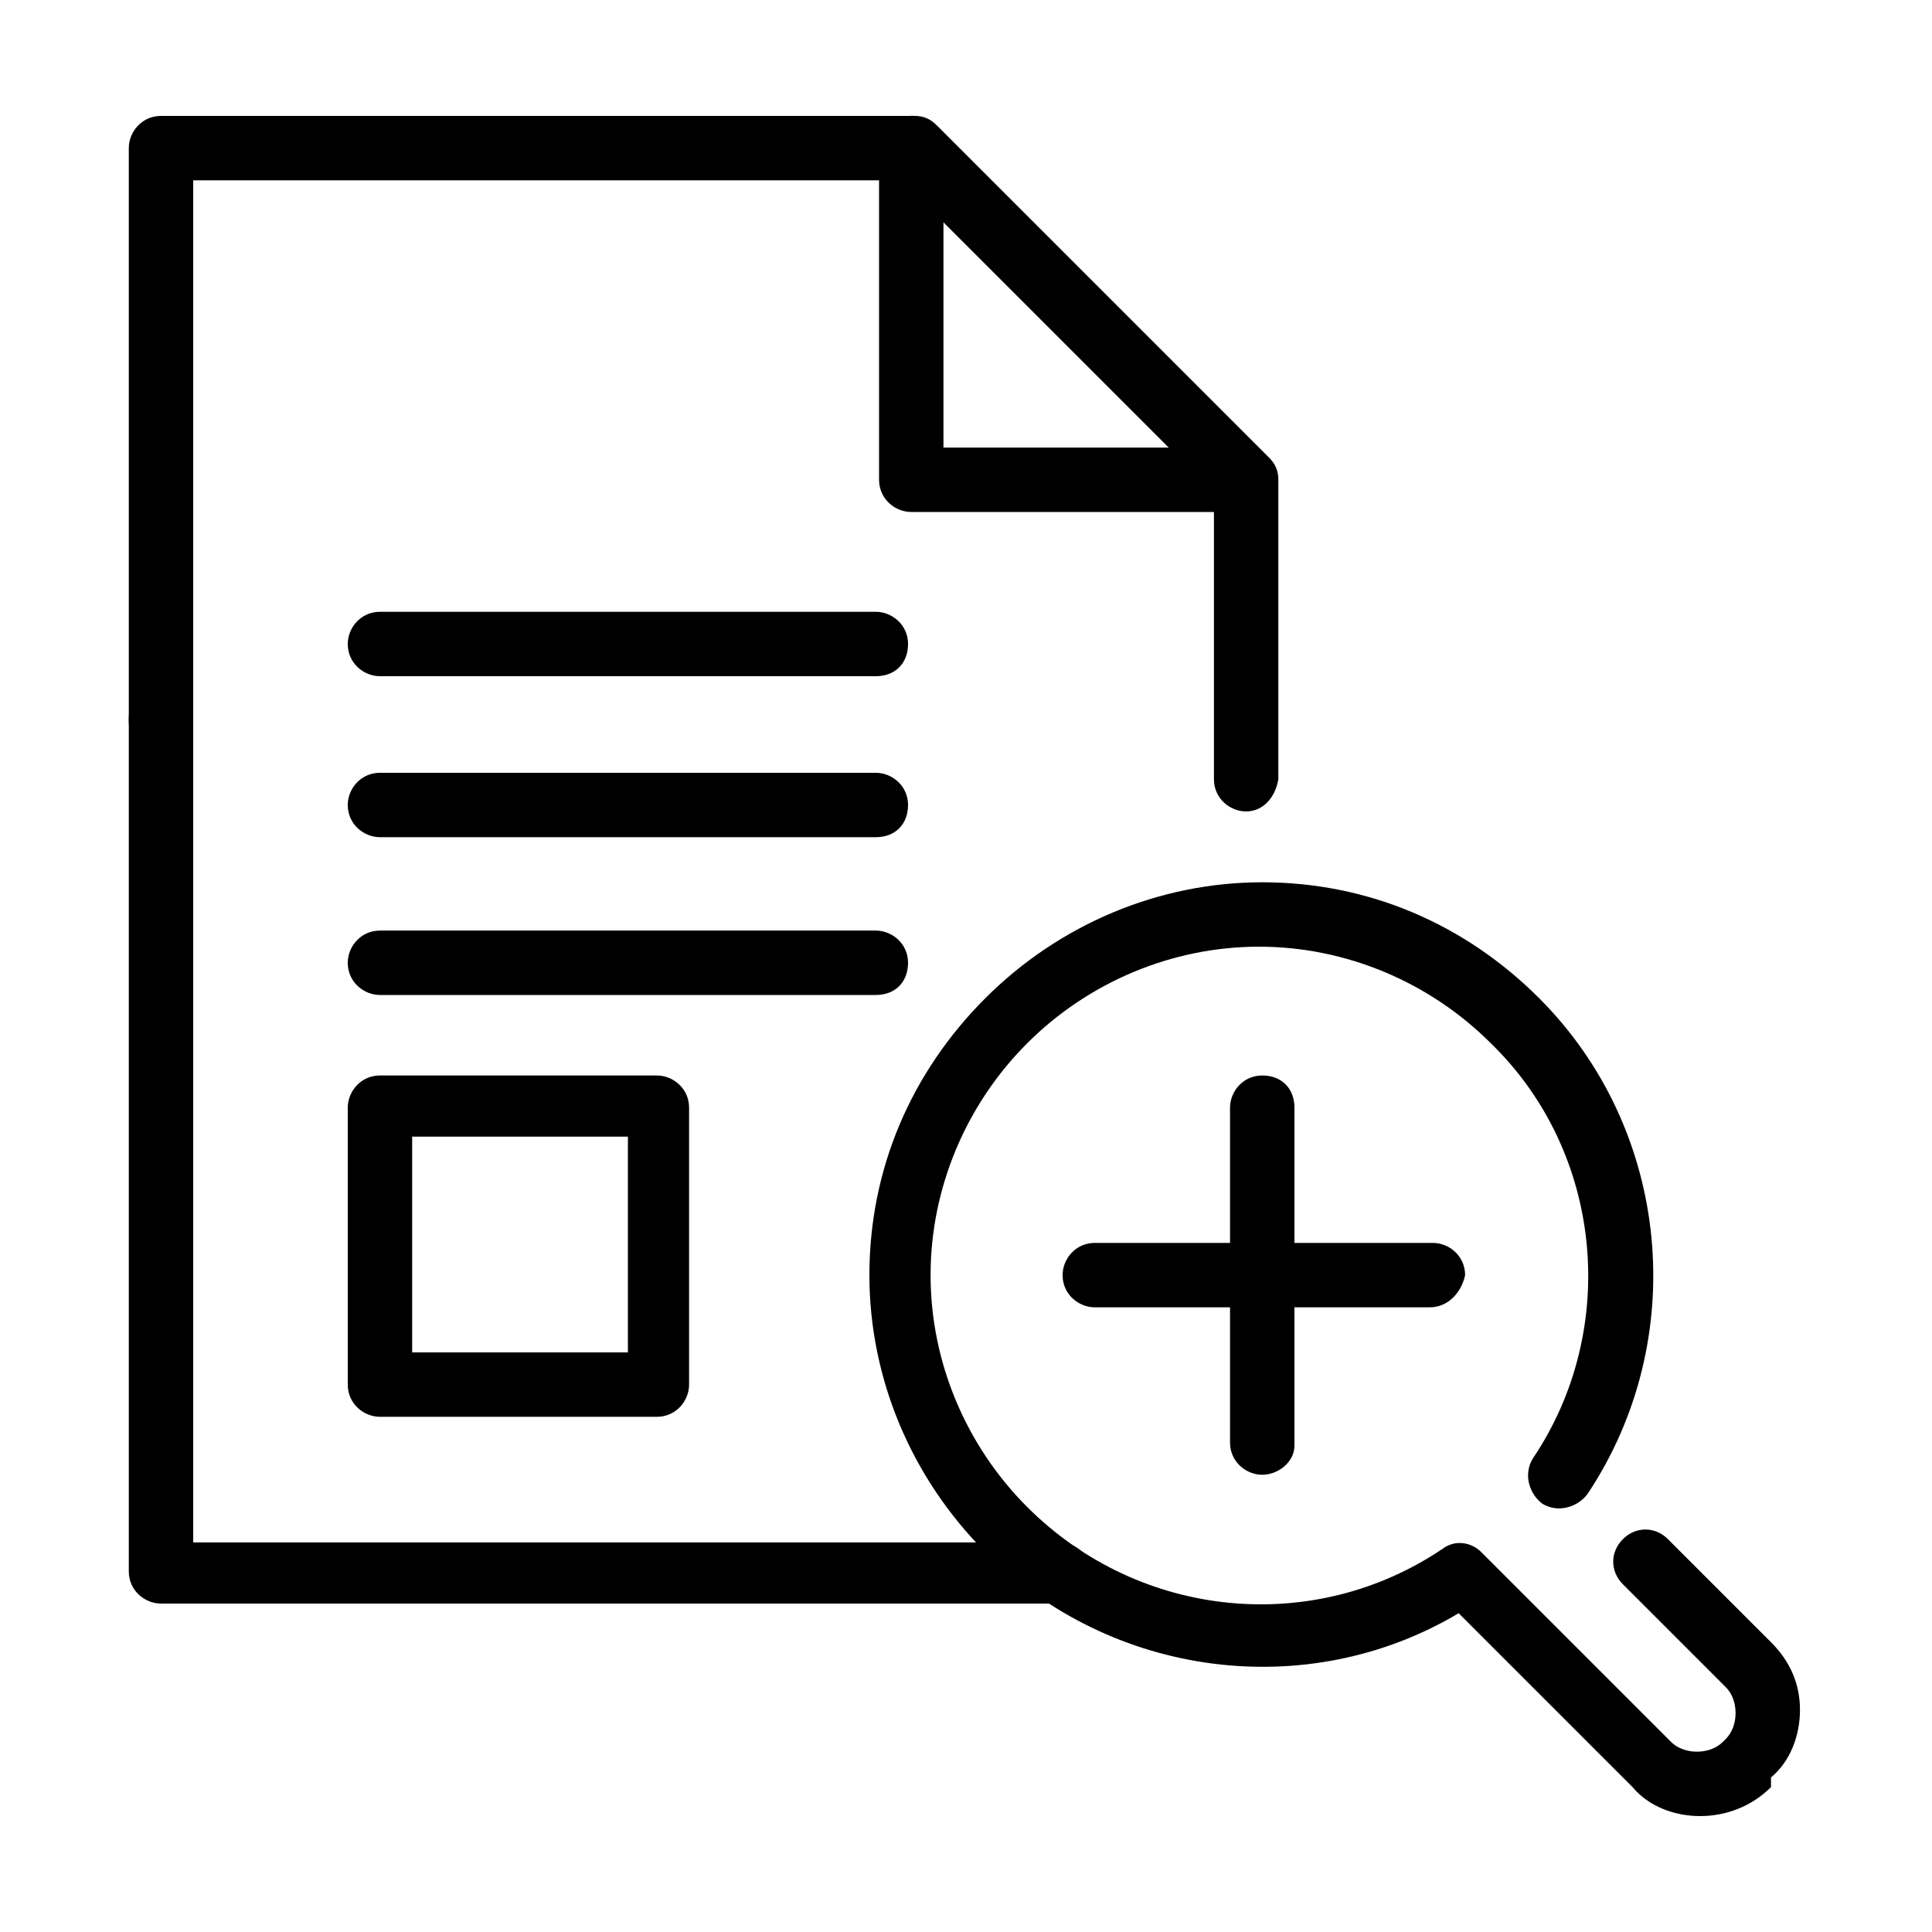 <?xml version="1.0" encoding="utf-8"?>
<!-- Generator: Adobe Illustrator 26.0.3, SVG Export Plug-In . SVG Version: 6.00 Build 0)  -->
<svg version="1.1" id="Layer_1" xmlns="http://www.w3.org/2000/svg" xmlns:xlink="http://www.w3.org/1999/xlink" x="0px" y="0px"
	 viewBox="0 0 60 60" style="enable-background:new 0 0 60 60;" xml:space="preserve">
<g>
	<g>
		<g>
			<g>
				<path d="M39.2,45.8c-0.5,0-1-0.4-1-1V34.4c0-0.5,0.4-1,1-1s1,0.4,1,1v10.5C40.2,45.4,39.7,45.8,39.2,45.8z"/>
			</g>
			<g>
				<path d="M44.4,40.6H34c-0.5,0-1-0.4-1-1c0-0.5,0.4-1,1-1h10.5c0.5,0,1,0.4,1,1C45.4,40.1,45,40.6,44.4,40.6z"/>
			</g>
		</g>
		<g>
			<path d="M52.8,56.4L52.8,56.4c-0.8,0-1.6-0.3-2.1-0.9l-5.4-5.4c-4.7,2.8-10.8,2-14.7-1.9c-2.3-2.3-3.6-5.4-3.6-8.6
				c0-3.3,1.3-6.3,3.6-8.6c2.3-2.3,5.4-3.6,8.6-3.6c3.3,0,6.3,1.3,8.6,3.6c4.1,4.1,4.7,10.6,1.5,15.4c-0.3,0.4-0.9,0.6-1.4,0.3
				c-0.4-0.3-0.6-0.9-0.3-1.4c2.7-4,2.2-9.5-1.3-12.9c-1.9-1.9-4.5-3-7.2-3c-2.7,0-5.3,1.1-7.2,3c-1.9,1.9-3,4.5-3,7.2
				c0,2.7,1.1,5.3,3,7.2c3.5,3.5,8.9,4,12.9,1.3c0.4-0.3,0.9-0.2,1.2,0.1l5.9,5.9c0.2,0.2,0.5,0.3,0.8,0.3h0c0.3,0,0.6-0.1,0.8-0.3
				l0.1-0.1c0.2-0.2,0.3-0.5,0.3-0.8c0-0.3-0.1-0.6-0.3-0.8l-3.2-3.2c-0.4-0.4-0.4-1,0-1.4c0.4-0.4,1-0.4,1.4,0l3.2,3.2
				c0.6,0.6,0.9,1.3,0.9,2.1c0,0.8-0.3,1.6-0.9,2.1L55,55.5C54.4,56.1,53.6,56.4,52.8,56.4z"/>
		</g>
	</g>
	<g>
		<g>
			<g>
				<path d="M38.7,25.2c-0.5,0-1-0.4-1-1v-8.9l-9.7-9.7H6v16.8c0,0.5-0.4,1-1,1c-0.5,0-1-0.4-1-1V4.6c0-0.5,0.4-1,1-1h23.4
					c0.3,0,0.5,0.1,0.7,0.3l10.3,10.3c0.2,0.2,0.3,0.4,0.3,0.7v9.3C39.6,24.8,39.2,25.2,38.7,25.2z"/>
			</g>
			<g>
				<path d="M38.7,15.9H28.3c-0.5,0-1-0.4-1-1V4.6c0-0.4,0.2-0.8,0.6-0.9c0.4-0.2,0.8-0.1,1.1,0.2l10.3,10.3
					c0.3,0.3,0.4,0.7,0.2,1.1C39.4,15.6,39.1,15.9,38.7,15.9z M29.3,13.9h7l-7-7V13.9z"/>
			</g>
		</g>
		<g>
			<path d="M32.9,49.8H5c-0.5,0-1-0.4-1-1V22.3c0-0.5,0.4-1,1-1c0.5,0,1,0.4,1,1v25.6h26.9c0.5,0,1,0.4,1,1
				C33.9,49.4,33.4,49.8,32.9,49.8z"/>
		</g>
	</g>
	<g>
		<path d="M27.2,21H11.8c-0.5,0-1-0.4-1-1c0-0.5,0.4-1,1-1h15.4c0.5,0,1,0.4,1,1C28.2,20.6,27.8,21,27.2,21z"/>
	</g>
	<g>
		<path d="M27.2,26H11.8c-0.5,0-1-0.4-1-1c0-0.5,0.4-1,1-1h15.4c0.5,0,1,0.4,1,1C28.2,25.6,27.8,26,27.2,26z"/>
	</g>
	<g>
		<path d="M27.2,30.9H11.8c-0.5,0-1-0.4-1-1c0-0.5,0.4-1,1-1h15.4c0.5,0,1,0.4,1,1C28.2,30.5,27.8,30.9,27.2,30.9z"/>
	</g>
	<g>
		<path d="M20.4,44h-8.6c-0.5,0-1-0.4-1-1v-8.6c0-0.5,0.4-1,1-1h8.6c0.5,0,1,0.4,1,1V43C21.4,43.5,21,44,20.4,44z M12.8,42h6.7v-6.7
			h-6.7V42z"/>
	</g>
</g>
</svg>
